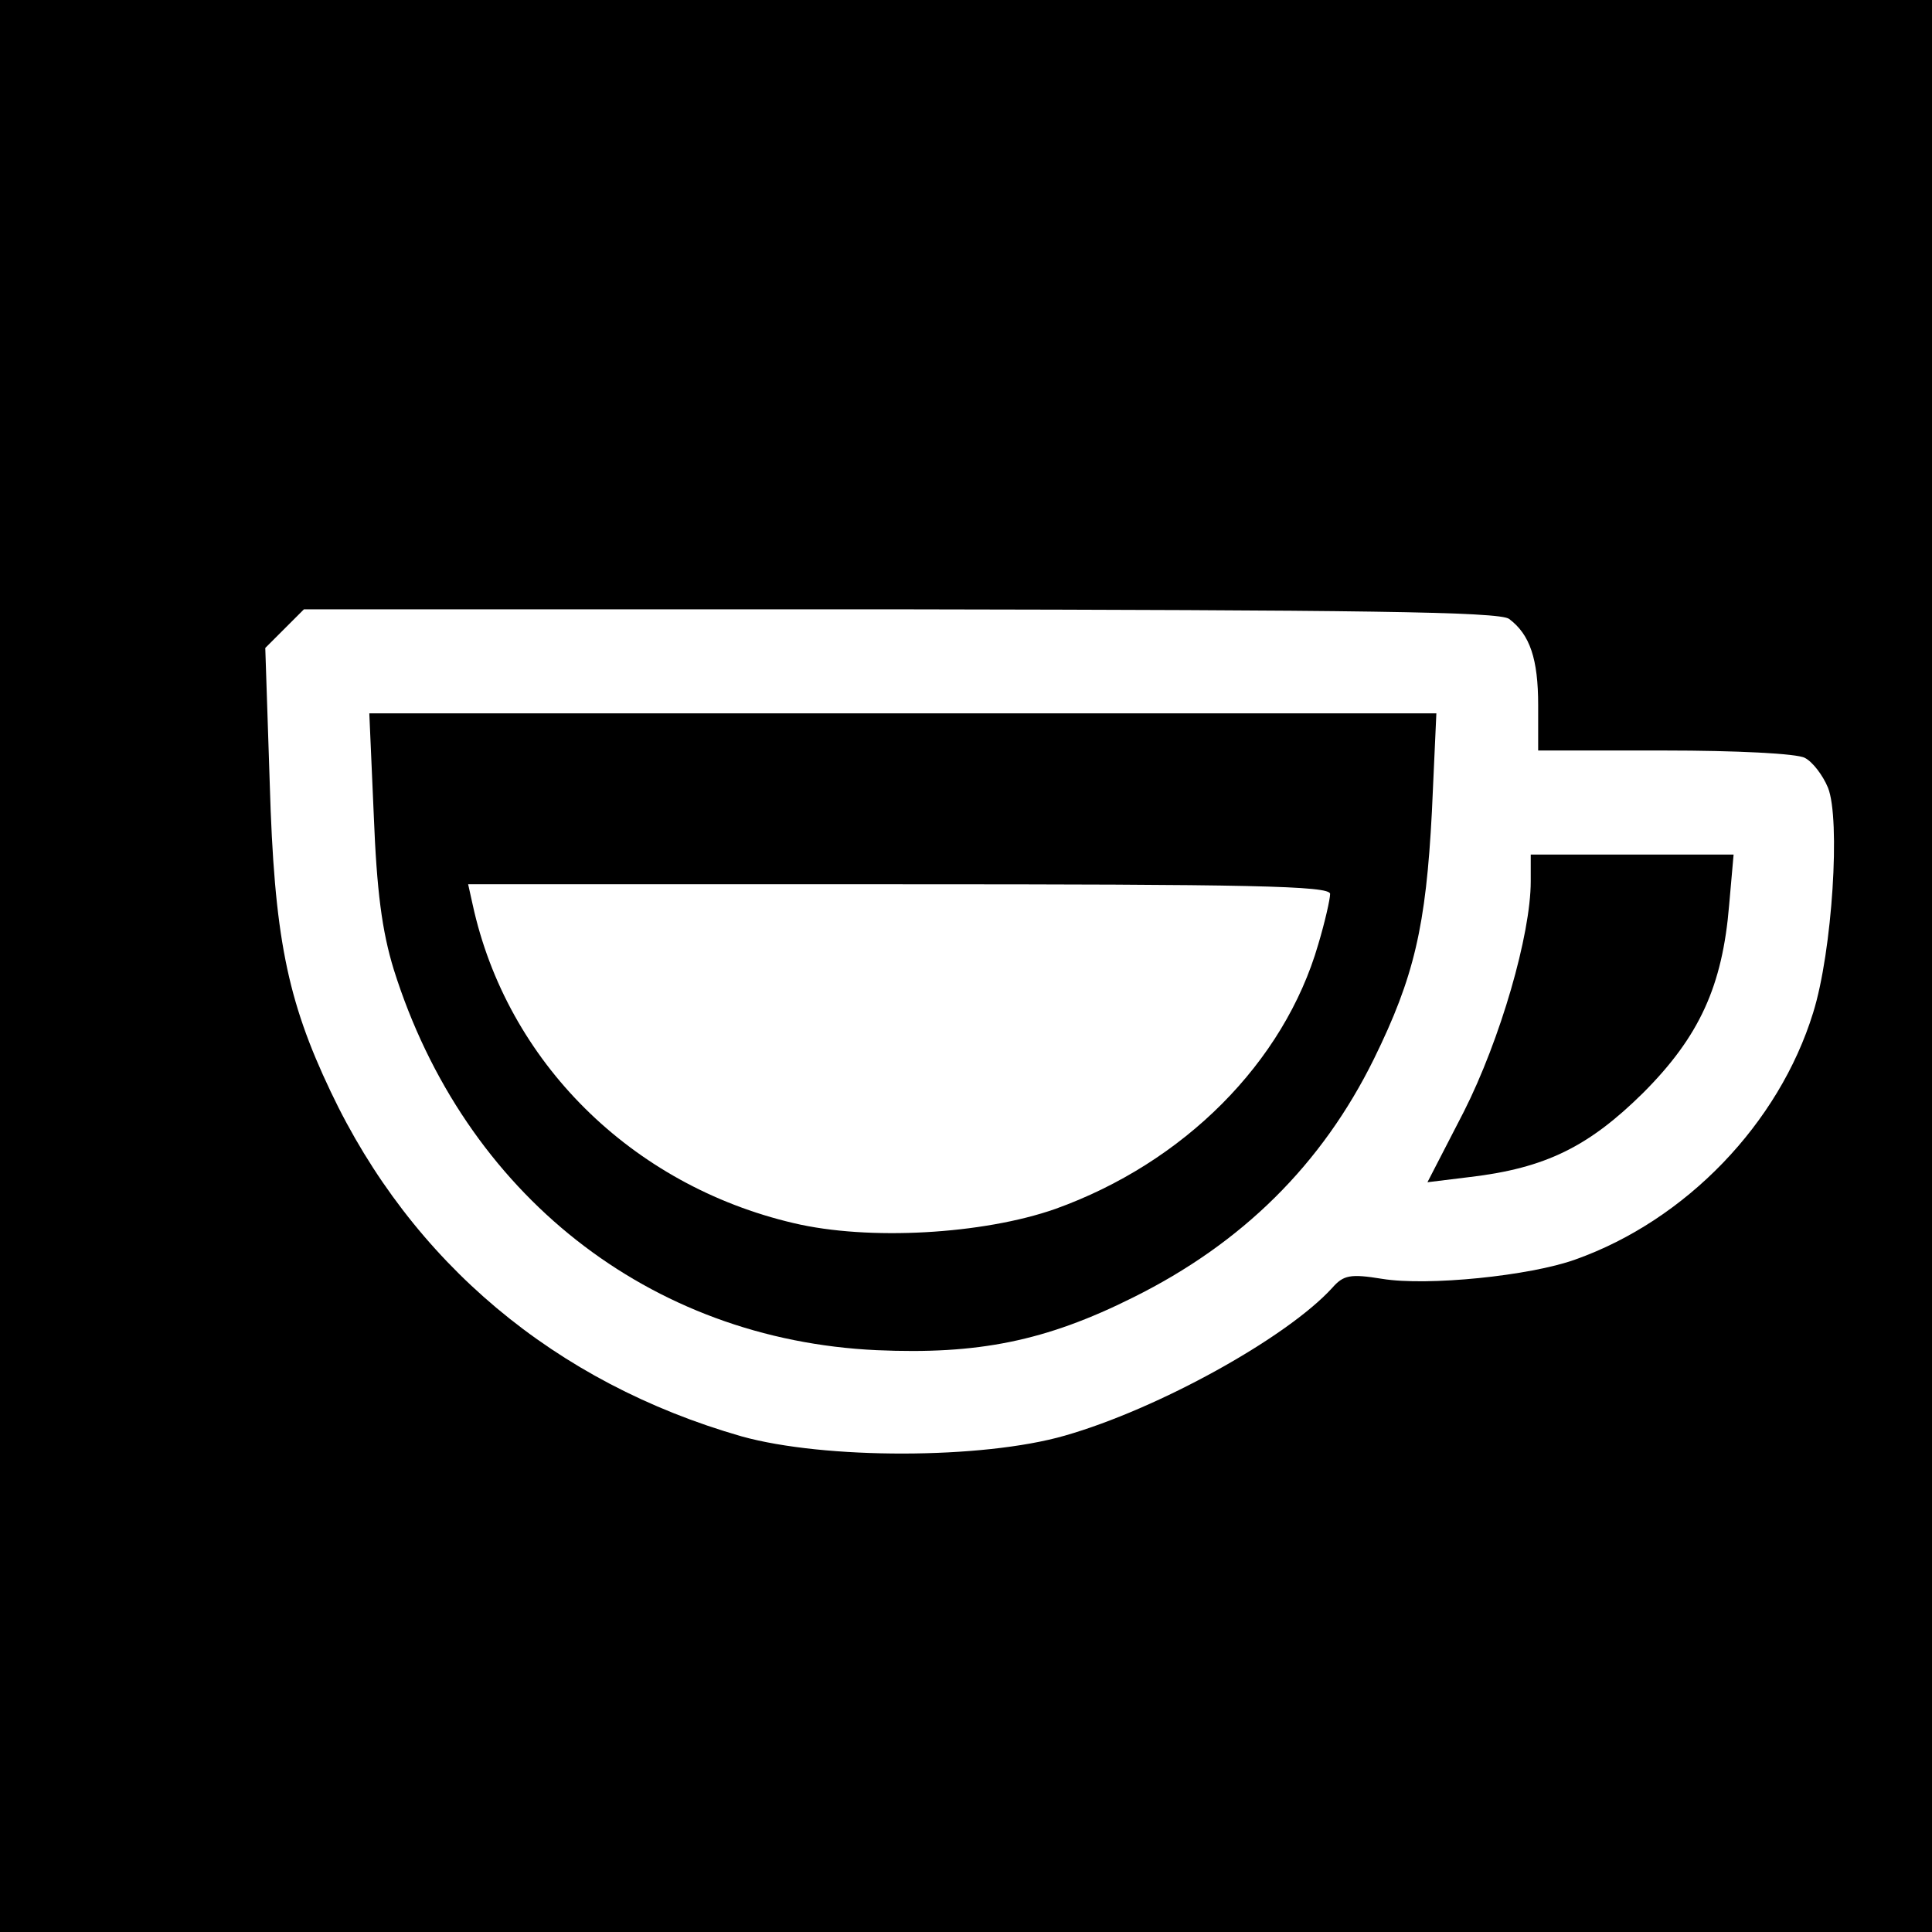 <?xml version="1.0" standalone="no"?>
<!DOCTYPE svg PUBLIC "-//W3C//DTD SVG 20010904//EN"
 "http://www.w3.org/TR/2001/REC-SVG-20010904/DTD/svg10.dtd">
<svg version="1.0" xmlns="http://www.w3.org/2000/svg"
 width="260pt" height="260pt" viewBox="0 0 260 260"
 preserveAspectRatio="xMidYMid meet">
<g transform="translate(0,260) scale(0.1,-0.1)"
fill="#000000" stroke="none">
<path d="M0 1300 l0 -1300 1300 0 1300 0 0 1300 0 1300 -1300 0 -1300 0 0
-1300z m2031 467 c28 -21 39 -54 39 -116 l0 -61 171 0 c94 0 178 -4 188 -10
10 -5 24 -23 31 -40 17 -42 6 -220 -20 -303 -46 -149 -171 -279 -320 -332 -61
-22 -199 -36 -260 -26 -43 7 -52 5 -67 -12 -61 -67 -234 -163 -360 -199 -111
-32 -324 -32 -435 -1 -251 72 -444 234 -553 464 -59 124 -76 210 -82 415 l-6
182 26 26 26 26 803 0 c615 -1 807 -3 819 -13z"/>
<path d="M503 1503 c4 -102 11 -156 27 -208 95 -302 344 -498 650 -512 136 -6
227 12 345 71 147 73 254 179 324 321 54 110 70 178 78 333 l6 132 -718 0
-718 0 6 -137z m1287 -106 c0 -7 -7 -38 -16 -68 -46 -159 -181 -294 -354 -356
-97 -34 -251 -43 -352 -19 -218 51 -386 217 -432 429 l-6 27 580 0 c473 0 580
-2 580 -13z"/>
<path d="M2060 1414 c0 -72 -41 -213 -90 -310 l-49 -95 57 7 c102 12 160 41
233 113 76 76 107 144 116 253 l6 68 -137 0 -136 0 0 -36z"/>
</g>
</svg>
